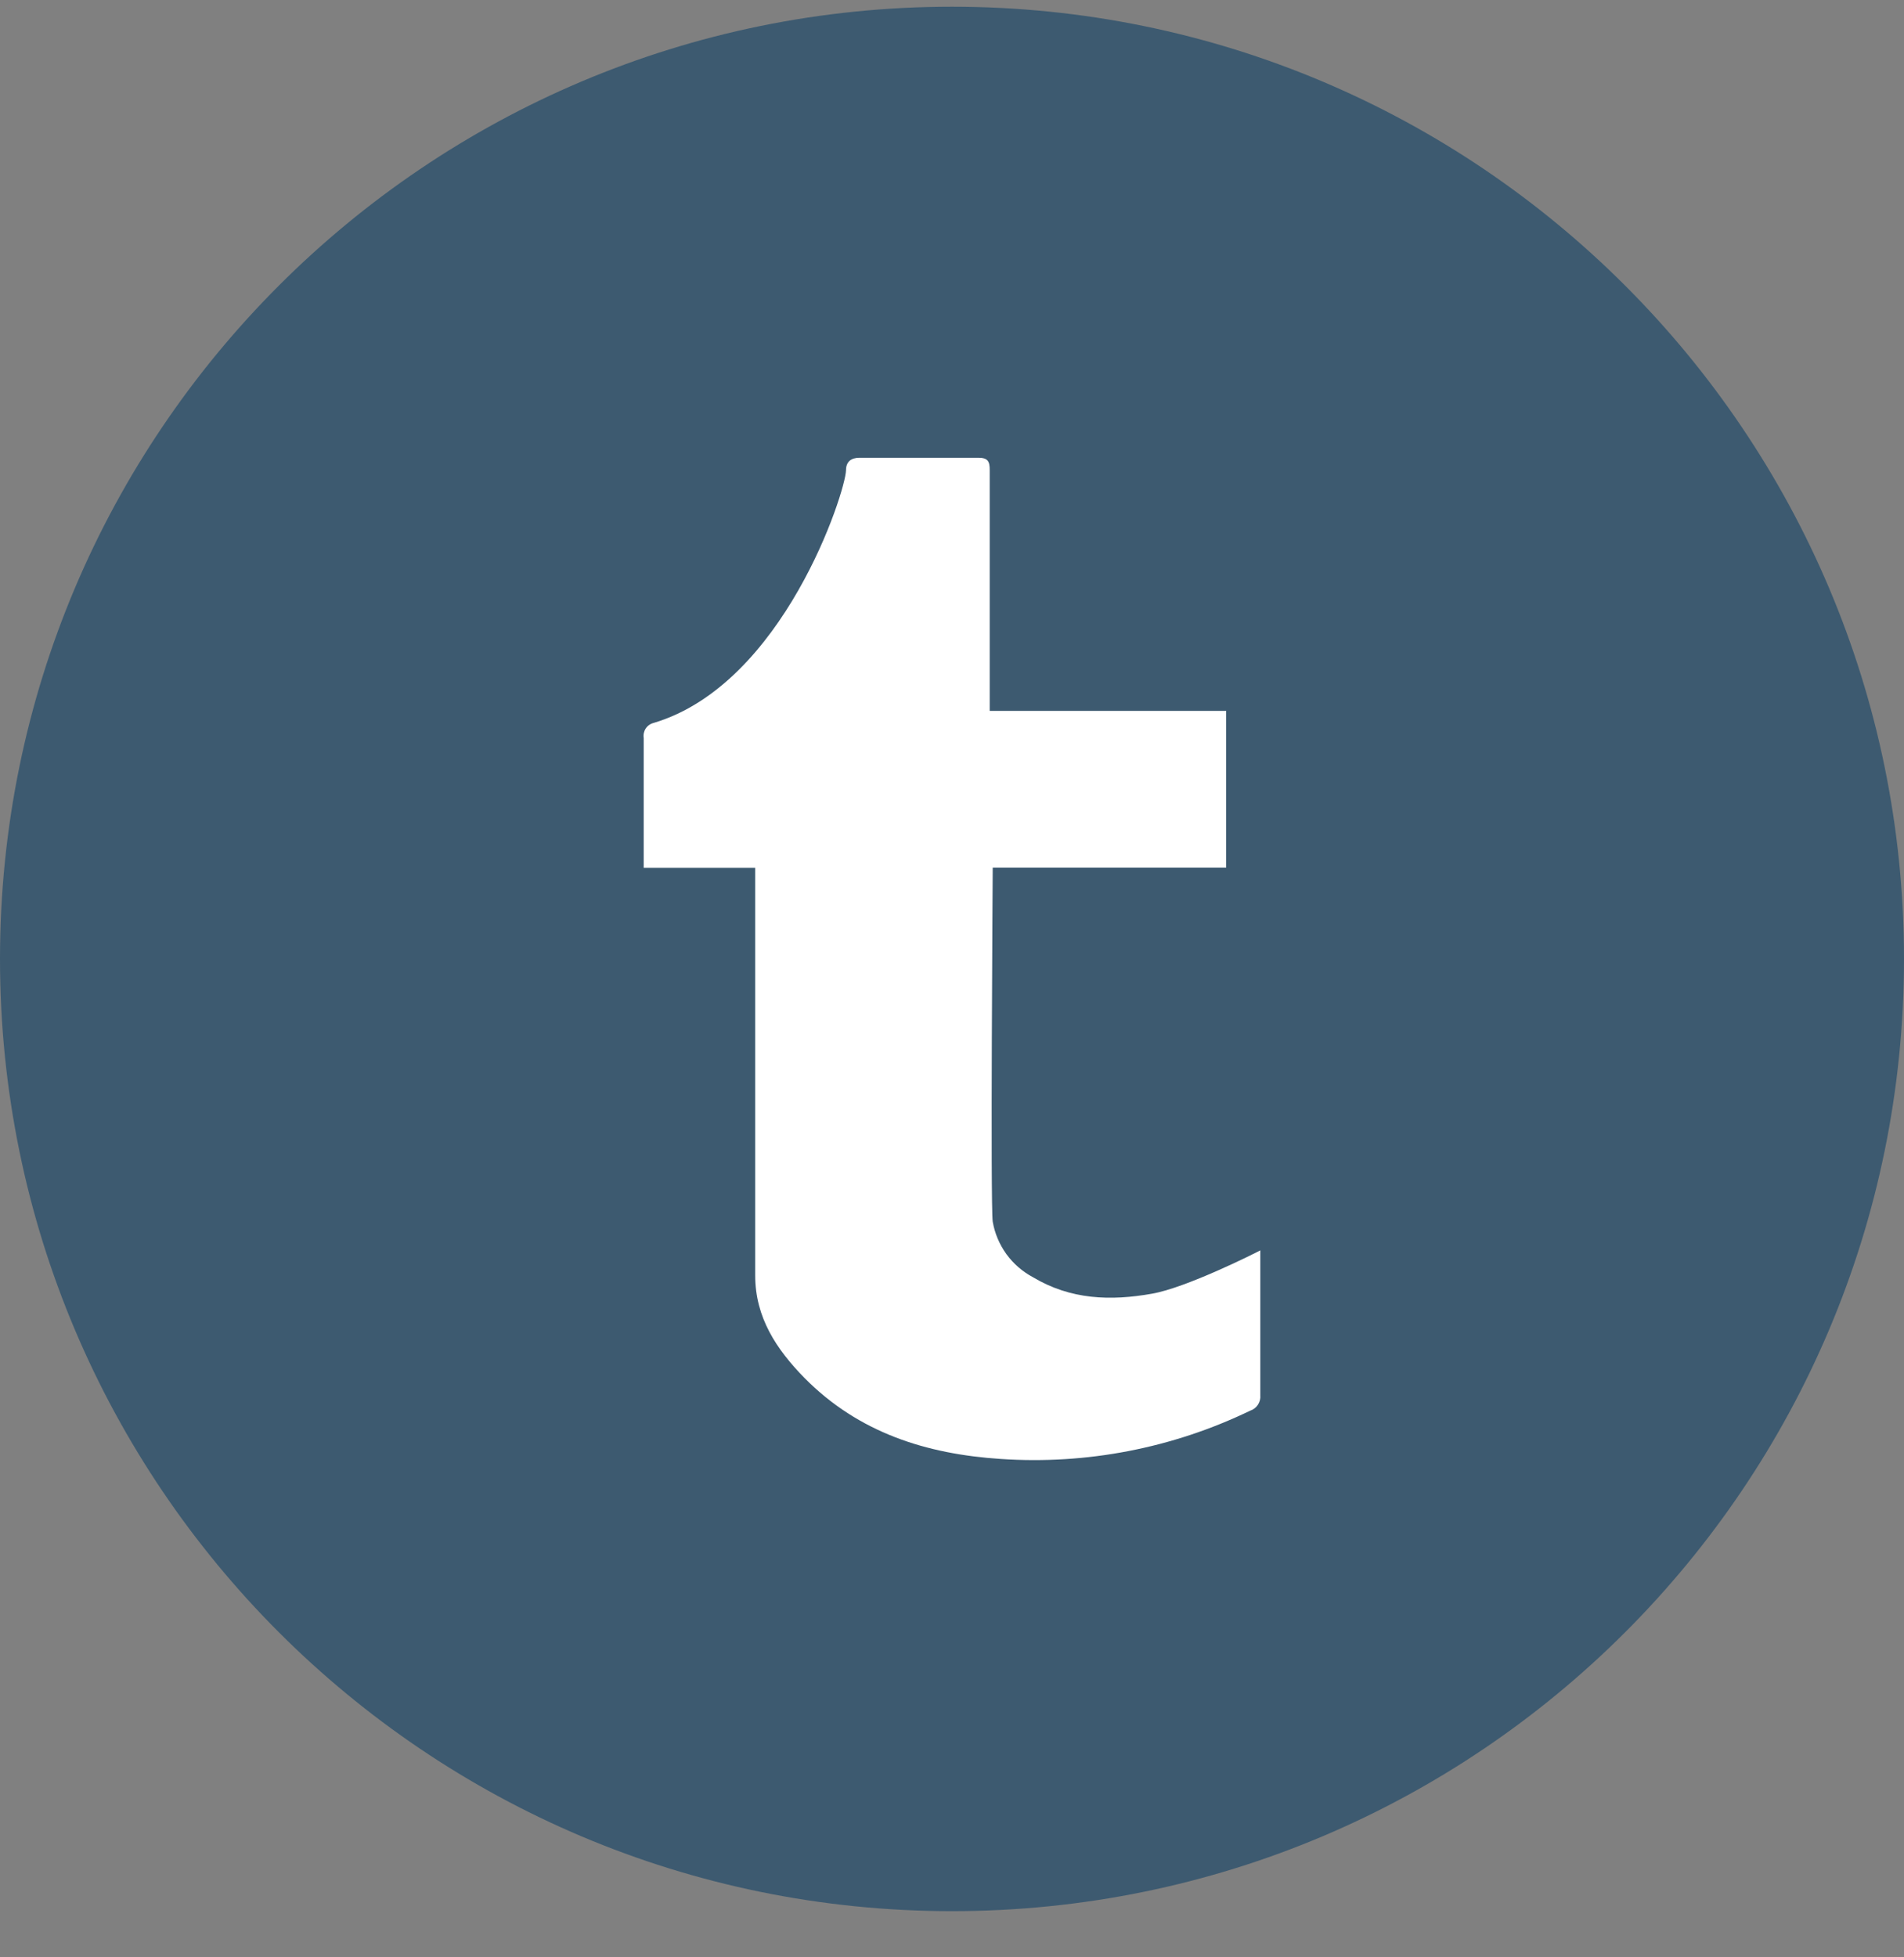 <svg width="36" height="37" viewBox="0 0 36 37" fill="none" xmlns="http://www.w3.org/2000/svg">
<rect x="0" y="0" width="36" height="37" fill="#808080" stroke="none"/>
<g clip-path="url(#clip0_1235_14329)">
<path d="M18 36.127C27.941 36.127 36 28.068 36 18.127C36 8.186 27.941 0.127 18 0.127C8.059 0.127 0 8.186 0 18.127C0 28.068 8.059 36.127 18 36.127Z" fill="#3D5A70"/>
<path d="M14.279 16.405H12.171C12.171 16.317 12.171 14.693 12.171 13.951C12.161 13.889 12.174 13.824 12.209 13.771C12.245 13.717 12.299 13.68 12.361 13.665C14.815 12.933 15.985 9.305 15.996 8.89C15.996 8.727 16.093 8.653 16.252 8.653C16.997 8.653 17.745 8.653 18.495 8.653C18.673 8.653 18.715 8.715 18.713 8.89V13.438H23.184V16.403H18.77C18.77 16.462 18.725 22.797 18.77 23.094C18.808 23.315 18.897 23.524 19.028 23.706C19.16 23.888 19.332 24.037 19.53 24.143C20.241 24.569 20.998 24.595 21.782 24.455C22.434 24.342 23.743 23.683 23.829 23.636V26.374C23.835 26.438 23.819 26.502 23.784 26.555C23.748 26.609 23.696 26.648 23.634 26.668C22.169 27.375 20.545 27.689 18.921 27.579C17.517 27.487 16.235 27.084 15.212 26.049C14.682 25.509 14.279 24.905 14.279 24.112V16.405Z" fill="white"/>
</g>
<defs>
<clipPath id="clip0_1235_14329">
<rect width="36" height="36" fill="white" transform="translate(0 0.127)"/>
</clipPath>
</defs>
</svg>
